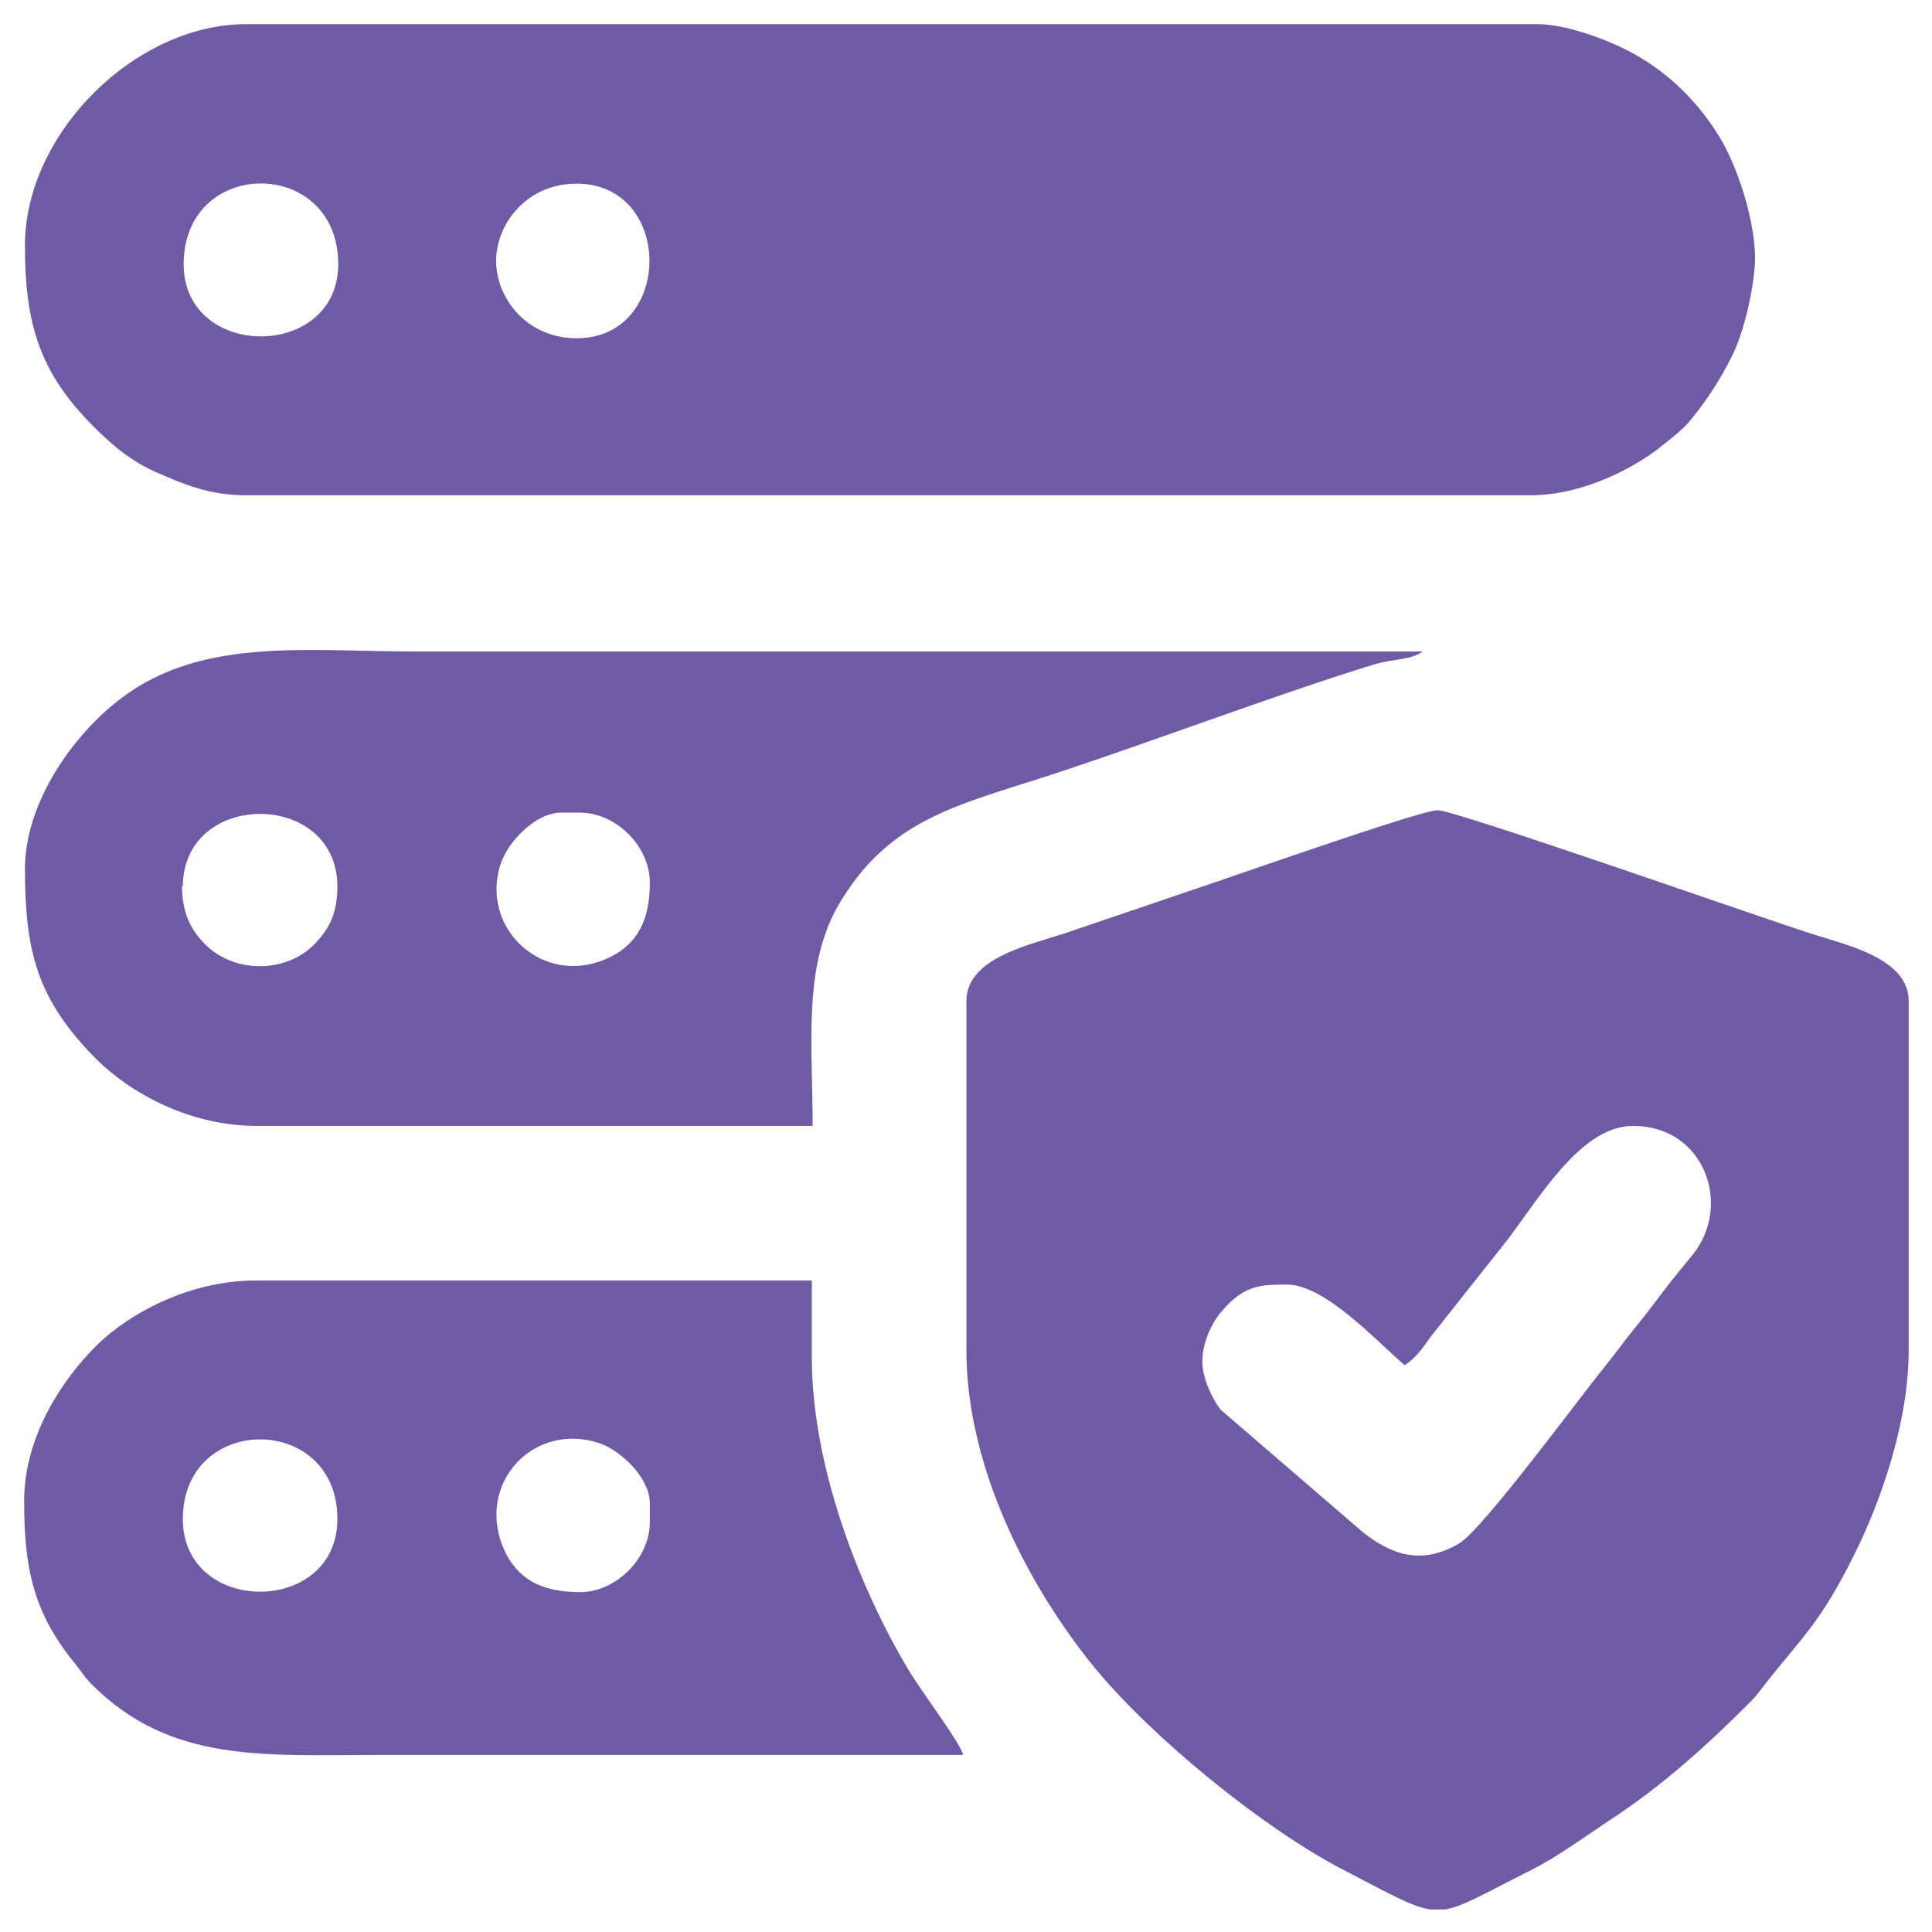 <svg width="64" height="64" viewBox="0 0 64 64" fill="none" xmlns="http://www.w3.org/2000/svg">
<g clip-path="url(#clip0_950_908)">
<mask id="mask0_950_908" style="mask-type:luminance" maskUnits="userSpaceOnUse" x="0" y="0" width="64" height="64">
<path d="M64 0H0V64H64V0Z" fill="white"/>
</mask>
<g mask="url(#mask0_950_908)">
<path fill-rule="evenodd" clip-rule="evenodd" d="M6.084 8.753C6.084 5.185 11.204 5.185 11.204 8.753C11.204 11.94 6.084 11.94 6.084 8.753ZM16.434 8.644C16.434 7.419 17.442 6.084 19.103 6.084C22.317 6.084 22.317 11.205 19.103 11.205C17.442 11.205 16.434 9.87 16.434 8.644ZM0.827 8.154C0.827 10.742 1.317 12.349 3.115 14.146C3.741 14.773 4.395 15.317 5.239 15.671C6.111 16.053 6.955 16.407 8.154 16.407H50.698C52.196 16.407 53.749 15.726 54.838 14.936C55.083 14.745 55.682 14.282 55.9 14.037C56.499 13.329 56.963 12.621 57.398 11.749C57.752 11.014 58.079 9.707 58.134 8.699C58.188 7.446 57.562 5.43 56.854 4.368C56.118 3.224 55.111 2.271 53.858 1.644C53.231 1.318 51.869 0.8 50.943 0.8H8.154C4.477 0.8 0.827 4.423 0.827 8.127V8.154ZM39.831 45.087C39.831 44.461 40.157 43.78 40.484 43.426C41.22 42.554 41.792 42.554 42.636 42.554C43.889 42.554 45.578 44.407 46.531 45.224C46.912 44.978 47.13 44.652 47.402 44.27L49.99 41.002C51.188 39.368 52.468 37.298 54.103 37.298C56.472 37.298 57.398 39.94 56.064 41.574C55.71 42.01 55.41 42.364 55.083 42.8C54.756 43.235 54.484 43.589 54.13 44.025C53.776 44.461 53.531 44.815 53.177 45.251C52.332 46.286 49.118 50.671 48.328 51.134C47.075 51.87 46.068 51.488 45.142 50.753L40.43 46.694C40.185 46.368 39.831 45.687 39.831 45.115V45.087ZM47.865 63.255H47.402C46.776 63.173 46.041 62.737 44.461 61.92C41.846 60.558 38.196 57.589 36.262 55.247C34.002 52.469 32.014 48.547 32.014 44.733V33.158C32.014 31.741 34.084 31.305 35.255 30.924L39.34 29.535C40.43 29.181 47.048 26.839 47.62 26.839C48.219 26.839 58.433 30.434 59.986 30.924C61.157 31.305 63.227 31.741 63.227 33.158V44.733C63.227 47.157 62.274 49.8 61.429 51.488C60.285 53.803 59.659 54.266 58.406 55.873C58.188 56.146 58.188 56.173 57.97 56.391C56.527 57.834 55.083 59.142 53.34 60.286C52.468 60.858 51.679 61.457 50.725 61.947C49.2 62.71 48.492 63.146 47.865 63.255ZM6.057 29.372C6.057 26.158 11.177 26.158 11.177 29.372C11.177 30.243 10.905 30.761 10.469 31.224C9.543 32.232 7.8 32.286 6.792 31.278C6.329 30.815 6.029 30.243 6.029 29.345L6.057 29.372ZM18.613 26.92H19.212C20.41 26.92 21.527 28.037 21.527 29.235C21.527 30.407 21.173 31.387 19.866 31.85C17.823 32.558 15.889 30.652 16.597 28.582C16.842 27.874 17.741 26.92 18.586 26.92H18.613ZM0.827 28.745C0.827 31.496 1.208 33.076 3.169 35.064C4.313 36.208 6.274 37.298 8.508 37.298H26.92C26.92 34.601 26.593 32.041 27.765 29.998C29.508 27.002 31.904 26.648 35.227 25.531C38.278 24.523 42.554 22.916 45.496 22.018C46.231 21.8 46.694 21.881 47.13 21.582H13.737C10.06 21.582 6.492 21.064 3.769 23.325C2.271 24.551 0.827 26.703 0.827 28.773V28.745ZM6.057 50.317C6.057 46.803 11.177 46.803 11.177 50.317C11.177 53.531 6.057 53.531 6.057 50.317ZM21.527 49.827V50.426C21.527 51.624 20.41 52.741 19.212 52.741C18.041 52.741 17.06 52.387 16.597 51.08C15.889 48.982 17.768 47.103 19.866 47.811C20.574 48.056 21.527 48.955 21.527 49.8V49.827ZM0.8 49.718C0.8 51.87 1.072 53.395 2.489 55.111C2.706 55.383 2.815 55.574 3.033 55.792C5.675 58.434 8.753 58.134 12.757 58.134C19.13 58.134 25.504 58.134 31.904 58.134C31.823 57.753 30.624 56.173 30.134 55.383C28.445 52.578 26.893 48.547 26.893 44.978V42.418H8.481C6.302 42.418 4.313 43.48 3.197 44.57C2.08 45.687 0.8 47.566 0.8 49.718Z" fill="#6E5AA5"/>
</g>
</g>
<defs>
<clipPath id="clip0_950_908">
<rect width="64" height="64" fill="white"/>
</clipPath>
</defs>
</svg>

